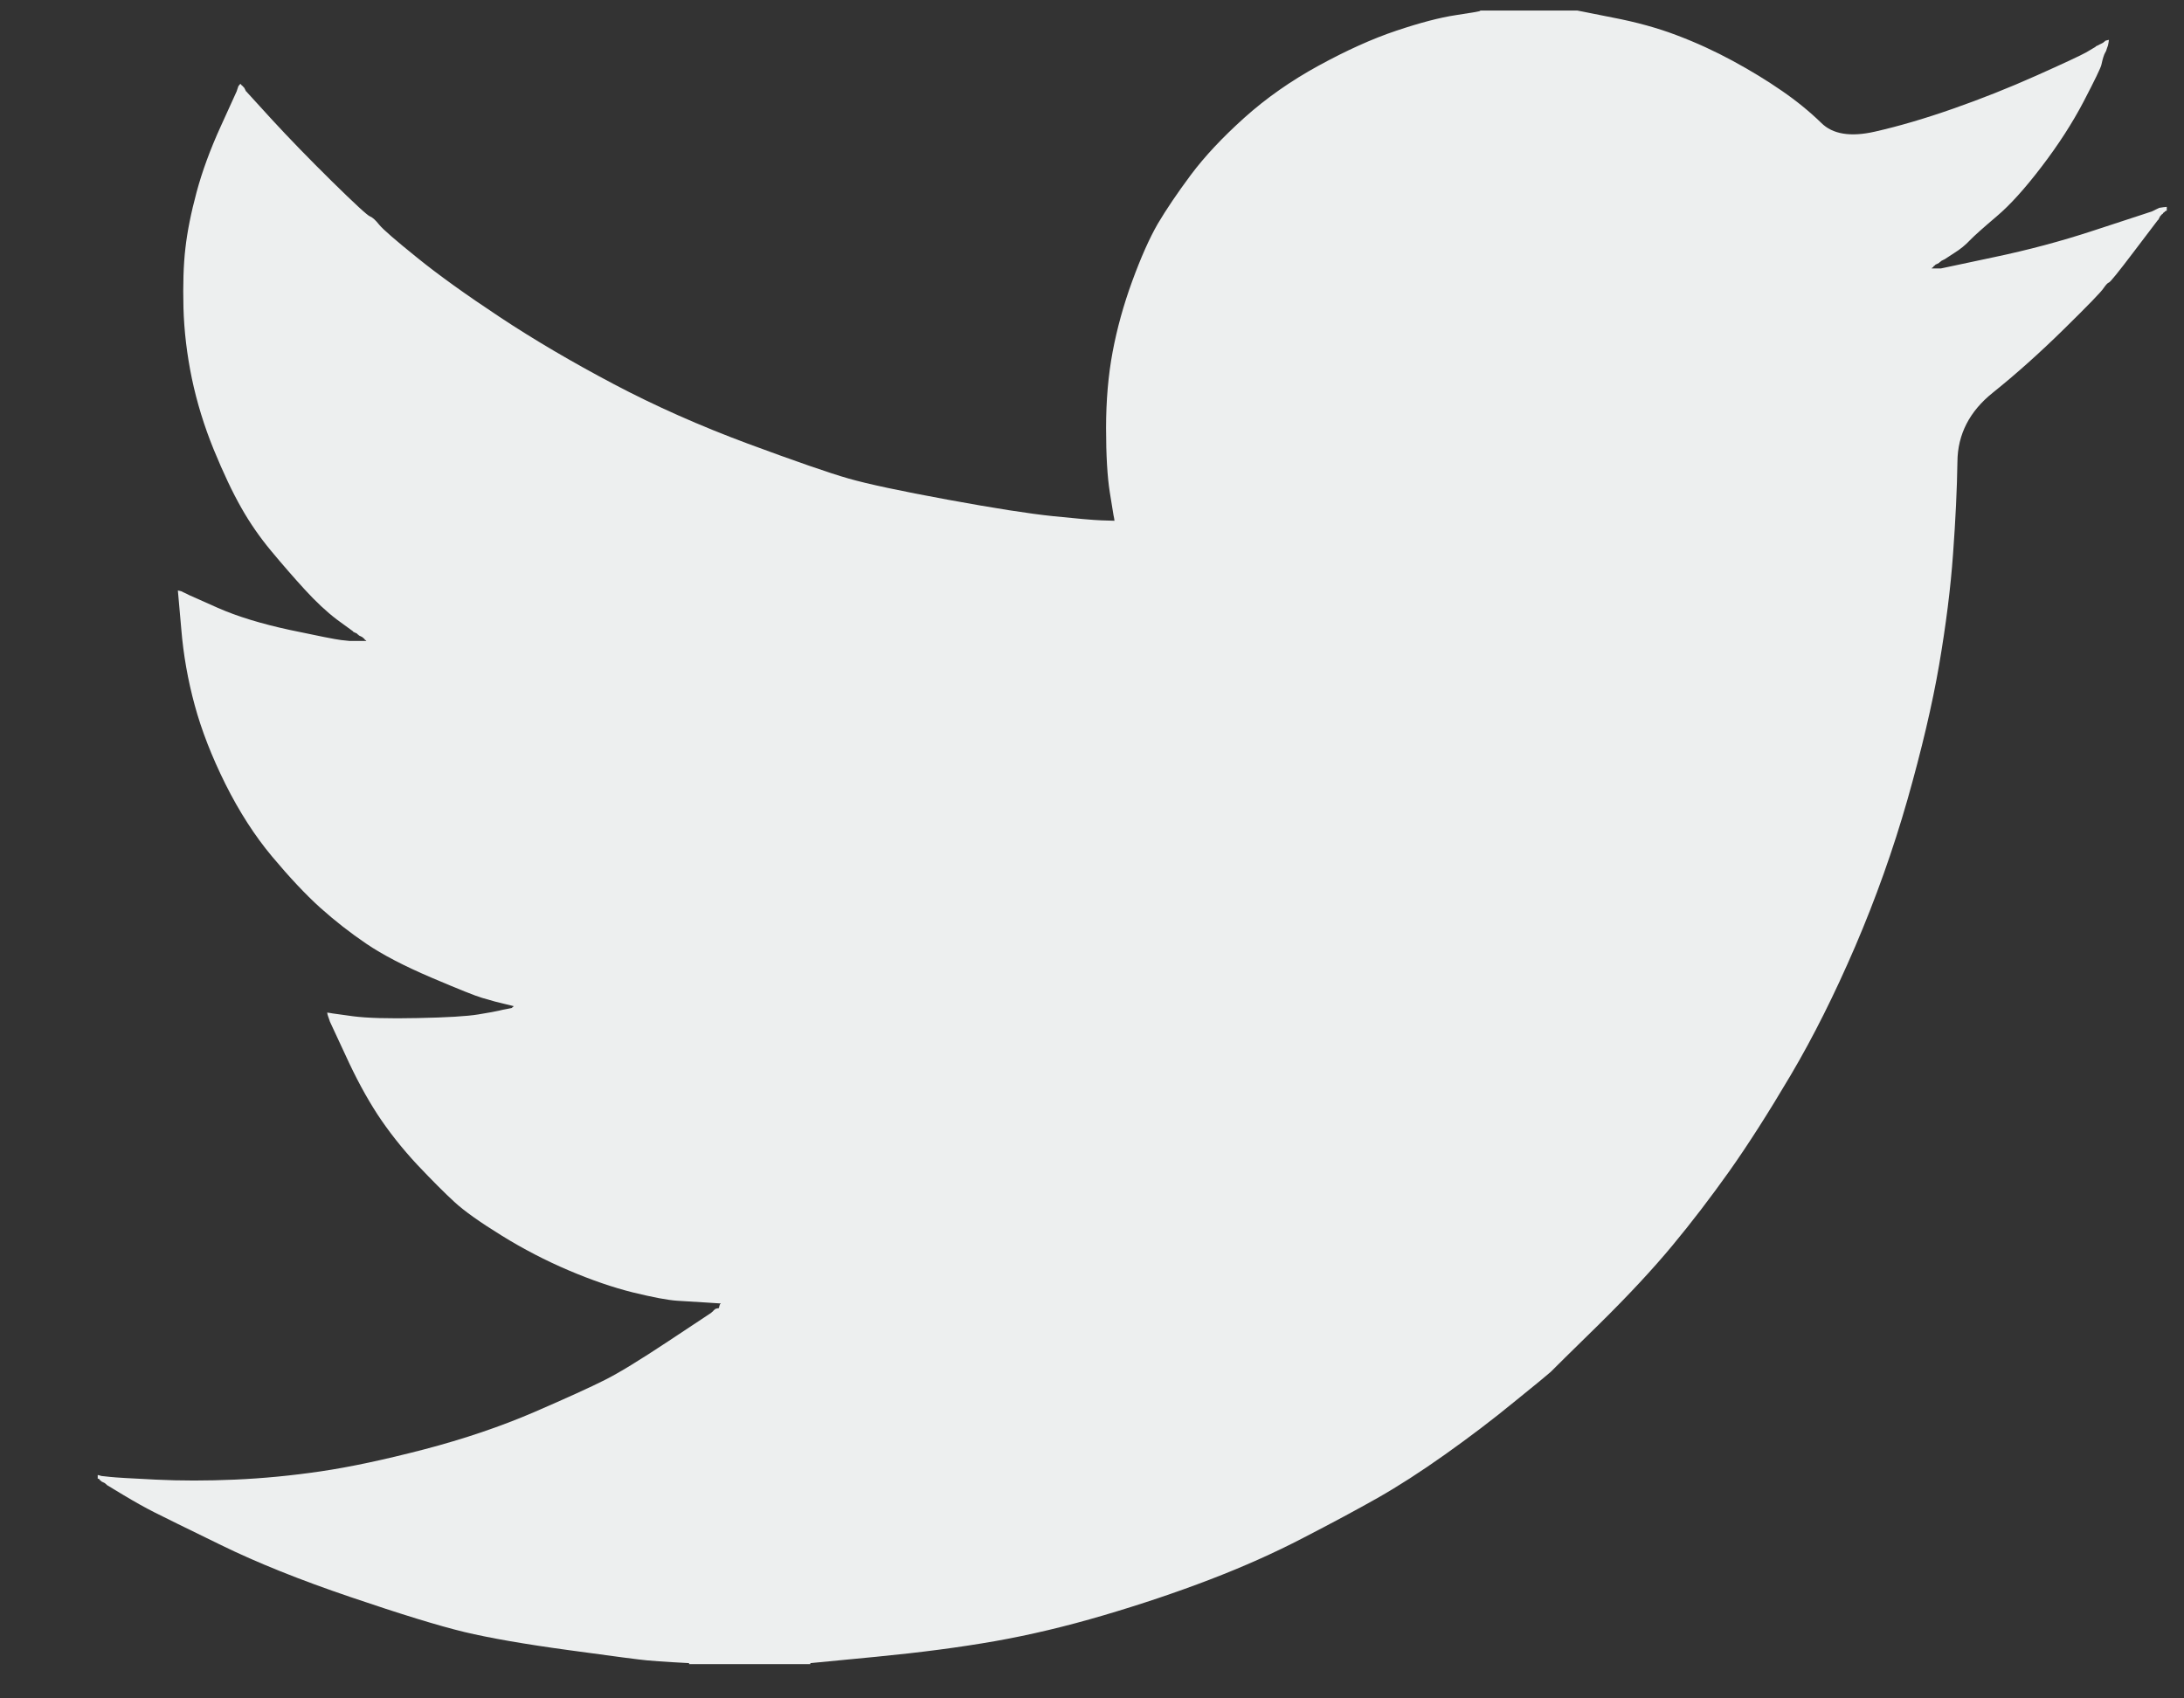 <svg width="27" height="21" viewBox="0 0 27 21" fill="none" xmlns="http://www.w3.org/2000/svg">
<rect x="0" y="0" width="27" height="21" fill="#333333" stroke="none"/>
<path d="M18.299 0.135V0.13H19.498L19.936 0.217C20.228 0.273 20.494 0.346 20.732 0.437C20.97 0.527 21.201 0.633 21.424 0.754C21.647 0.875 21.849 0.999 22.03 1.124C22.21 1.248 22.372 1.38 22.515 1.519C22.656 1.66 22.877 1.696 23.177 1.628C23.477 1.56 23.8 1.465 24.145 1.344C24.491 1.223 24.834 1.087 25.172 0.936C25.51 0.785 25.716 0.689 25.79 0.648C25.862 0.605 25.901 0.583 25.905 0.58L25.91 0.573L25.933 0.562L25.956 0.55L25.979 0.539L26.002 0.527L26.007 0.521L26.014 0.516L26.021 0.512L26.025 0.505L26.048 0.498L26.072 0.493L26.067 0.527L26.06 0.562L26.048 0.596L26.037 0.63L26.025 0.652L26.014 0.675L26.002 0.709C25.995 0.732 25.987 0.762 25.979 0.8C25.971 0.838 25.898 0.989 25.76 1.254C25.622 1.518 25.449 1.787 25.241 2.059C25.034 2.331 24.848 2.537 24.683 2.676C24.517 2.817 24.407 2.915 24.353 2.971C24.299 3.029 24.234 3.082 24.157 3.13L24.042 3.205L24.019 3.216L23.996 3.228L23.991 3.235L23.984 3.239L23.977 3.244L23.973 3.25L23.95 3.262L23.926 3.273L23.922 3.28L23.915 3.285L23.908 3.289L23.903 3.296L23.899 3.303L23.892 3.307L23.885 3.312L23.88 3.319H23.996L24.641 3.182C25.072 3.092 25.483 2.982 25.875 2.853L26.498 2.649L26.567 2.626L26.602 2.615L26.625 2.604L26.648 2.592L26.671 2.581L26.694 2.57L26.74 2.563L26.787 2.558V2.604L26.775 2.608L26.763 2.615L26.759 2.622L26.752 2.626L26.745 2.631L26.74 2.638L26.736 2.645L26.729 2.649L26.722 2.654L26.717 2.66L26.713 2.667L26.706 2.672L26.694 2.695L26.683 2.717L26.676 2.722C26.673 2.726 26.575 2.855 26.383 3.108C26.191 3.362 26.087 3.49 26.072 3.493C26.056 3.498 26.035 3.521 26.007 3.561C25.981 3.604 25.818 3.772 25.518 4.067C25.218 4.362 24.924 4.625 24.637 4.855C24.348 5.086 24.202 5.371 24.199 5.708C24.194 6.044 24.176 6.424 24.145 6.847C24.115 7.271 24.057 7.728 23.973 8.22C23.888 8.712 23.757 9.268 23.581 9.888C23.404 10.508 23.188 11.113 22.935 11.703C22.681 12.293 22.416 12.823 22.139 13.292C21.862 13.761 21.608 14.158 21.378 14.483C21.147 14.808 20.913 15.114 20.674 15.402C20.436 15.689 20.135 16.013 19.77 16.373C19.404 16.732 19.204 16.928 19.171 16.963C19.135 16.996 18.984 17.12 18.718 17.335C18.454 17.552 18.169 17.768 17.865 17.984C17.562 18.199 17.284 18.378 17.03 18.522C16.776 18.666 16.47 18.83 16.112 19.015C15.755 19.201 15.369 19.373 14.954 19.532C14.539 19.691 14.101 19.838 13.639 19.974C13.178 20.11 12.732 20.216 12.302 20.292C11.871 20.368 11.383 20.432 10.837 20.485L10.018 20.564V20.576H8.519V20.564L8.323 20.553C8.192 20.545 8.085 20.538 8 20.53C7.916 20.523 7.596 20.481 7.043 20.405C6.489 20.33 6.055 20.254 5.74 20.179C5.425 20.103 4.956 19.959 4.333 19.747C3.71 19.536 3.177 19.322 2.734 19.105C2.293 18.89 2.016 18.754 1.904 18.697C1.793 18.641 1.669 18.571 1.53 18.488L1.323 18.363L1.318 18.356L1.311 18.352L1.304 18.347L1.3 18.34L1.277 18.329L1.254 18.318L1.249 18.311L1.242 18.306L1.235 18.302L1.231 18.295L1.226 18.288L1.219 18.284H1.208V18.238L1.231 18.243L1.254 18.25L1.357 18.261C1.427 18.269 1.615 18.28 1.923 18.295C2.23 18.31 2.557 18.31 2.903 18.295C3.249 18.28 3.602 18.246 3.964 18.193C4.325 18.14 4.752 18.049 5.244 17.921C5.736 17.792 6.188 17.639 6.6 17.462C7.011 17.284 7.303 17.151 7.477 17.063C7.649 16.977 7.912 16.816 8.265 16.582L8.796 16.23L8.8 16.223L8.807 16.219L8.814 16.214L8.819 16.207L8.824 16.201L8.83 16.196L8.837 16.192L8.842 16.185L8.865 16.178L8.888 16.174L8.893 16.151L8.9 16.128L8.907 16.123L8.911 16.117L8.727 16.105C8.604 16.098 8.484 16.09 8.369 16.083C8.254 16.075 8.073 16.041 7.827 15.981C7.581 15.92 7.316 15.829 7.031 15.708C6.747 15.587 6.47 15.444 6.201 15.277C5.932 15.111 5.737 14.972 5.618 14.862C5.499 14.753 5.345 14.599 5.156 14.399C4.969 14.198 4.806 13.991 4.667 13.78C4.529 13.568 4.397 13.323 4.271 13.046L4.079 12.633L4.068 12.6L4.056 12.566L4.049 12.543L4.045 12.52L4.079 12.525L4.114 12.531L4.367 12.566C4.537 12.588 4.802 12.596 5.163 12.588C5.524 12.581 5.774 12.566 5.913 12.543C6.051 12.52 6.136 12.505 6.166 12.497L6.213 12.486L6.27 12.475L6.328 12.463L6.333 12.457L6.339 12.452L6.346 12.447L6.351 12.441L6.305 12.429L6.259 12.418L6.213 12.407L6.166 12.395L6.12 12.384C6.09 12.376 6.036 12.361 5.959 12.338C5.882 12.316 5.674 12.233 5.336 12.089C4.998 11.945 4.729 11.805 4.529 11.669C4.328 11.533 4.137 11.383 3.957 11.222C3.777 11.059 3.579 10.848 3.364 10.591C3.149 10.334 2.957 10.035 2.787 9.695C2.618 9.355 2.491 9.029 2.407 8.719C2.323 8.411 2.267 8.096 2.241 7.777L2.199 7.301L2.222 7.306L2.245 7.312L2.268 7.324L2.292 7.335L2.315 7.346L2.338 7.358L2.695 7.517C2.934 7.622 3.23 7.713 3.583 7.789C3.937 7.864 4.148 7.906 4.217 7.914L4.321 7.925H4.529L4.524 7.918L4.517 7.914L4.51 7.909L4.506 7.902L4.501 7.896L4.494 7.891L4.487 7.886L4.483 7.88L4.46 7.868L4.437 7.857L4.432 7.85L4.425 7.846L4.418 7.841L4.414 7.834L4.39 7.823L4.367 7.812L4.363 7.805C4.358 7.802 4.292 7.753 4.164 7.66C4.038 7.564 3.906 7.441 3.768 7.29C3.629 7.138 3.491 6.979 3.353 6.813C3.214 6.646 3.09 6.468 2.984 6.28C2.876 6.091 2.762 5.85 2.642 5.558C2.524 5.268 2.434 4.975 2.372 4.68C2.311 4.385 2.276 4.094 2.268 3.806C2.261 3.519 2.268 3.273 2.292 3.069C2.315 2.865 2.361 2.634 2.43 2.377C2.499 2.12 2.599 1.847 2.73 1.56L2.926 1.129L2.937 1.095L2.949 1.061L2.956 1.056L2.96 1.049L2.965 1.043L2.972 1.038L2.979 1.043L2.984 1.049L2.988 1.056L2.995 1.061L3.002 1.065L3.007 1.072L3.011 1.079L3.018 1.083L3.03 1.106L3.041 1.129L3.048 1.133L3.053 1.14L3.364 1.481C3.572 1.707 3.818 1.961 4.102 2.241C4.387 2.521 4.544 2.666 4.575 2.676C4.606 2.688 4.644 2.723 4.69 2.781C4.736 2.837 4.89 2.971 5.152 3.182C5.413 3.394 5.755 3.64 6.178 3.92C6.601 4.2 7.07 4.476 7.585 4.748C8.1 5.02 8.654 5.266 9.246 5.486C9.838 5.705 10.253 5.849 10.491 5.917C10.729 5.985 11.137 6.072 11.714 6.178C12.29 6.284 12.725 6.352 13.017 6.382C13.309 6.412 13.509 6.43 13.616 6.434L13.778 6.439L13.773 6.405L13.766 6.371L13.72 6.087C13.69 5.898 13.674 5.633 13.674 5.293C13.674 4.952 13.701 4.638 13.755 4.351C13.809 4.064 13.889 3.772 13.997 3.477C14.105 3.182 14.21 2.946 14.313 2.767C14.418 2.59 14.554 2.388 14.723 2.161C14.893 1.934 15.112 1.7 15.381 1.458C15.65 1.216 15.957 1 16.303 0.811C16.649 0.622 16.968 0.478 17.261 0.38C17.553 0.282 17.799 0.217 17.999 0.187C18.199 0.157 18.299 0.139 18.299 0.135Z" fill="#EDEFEF"/>
</svg>
